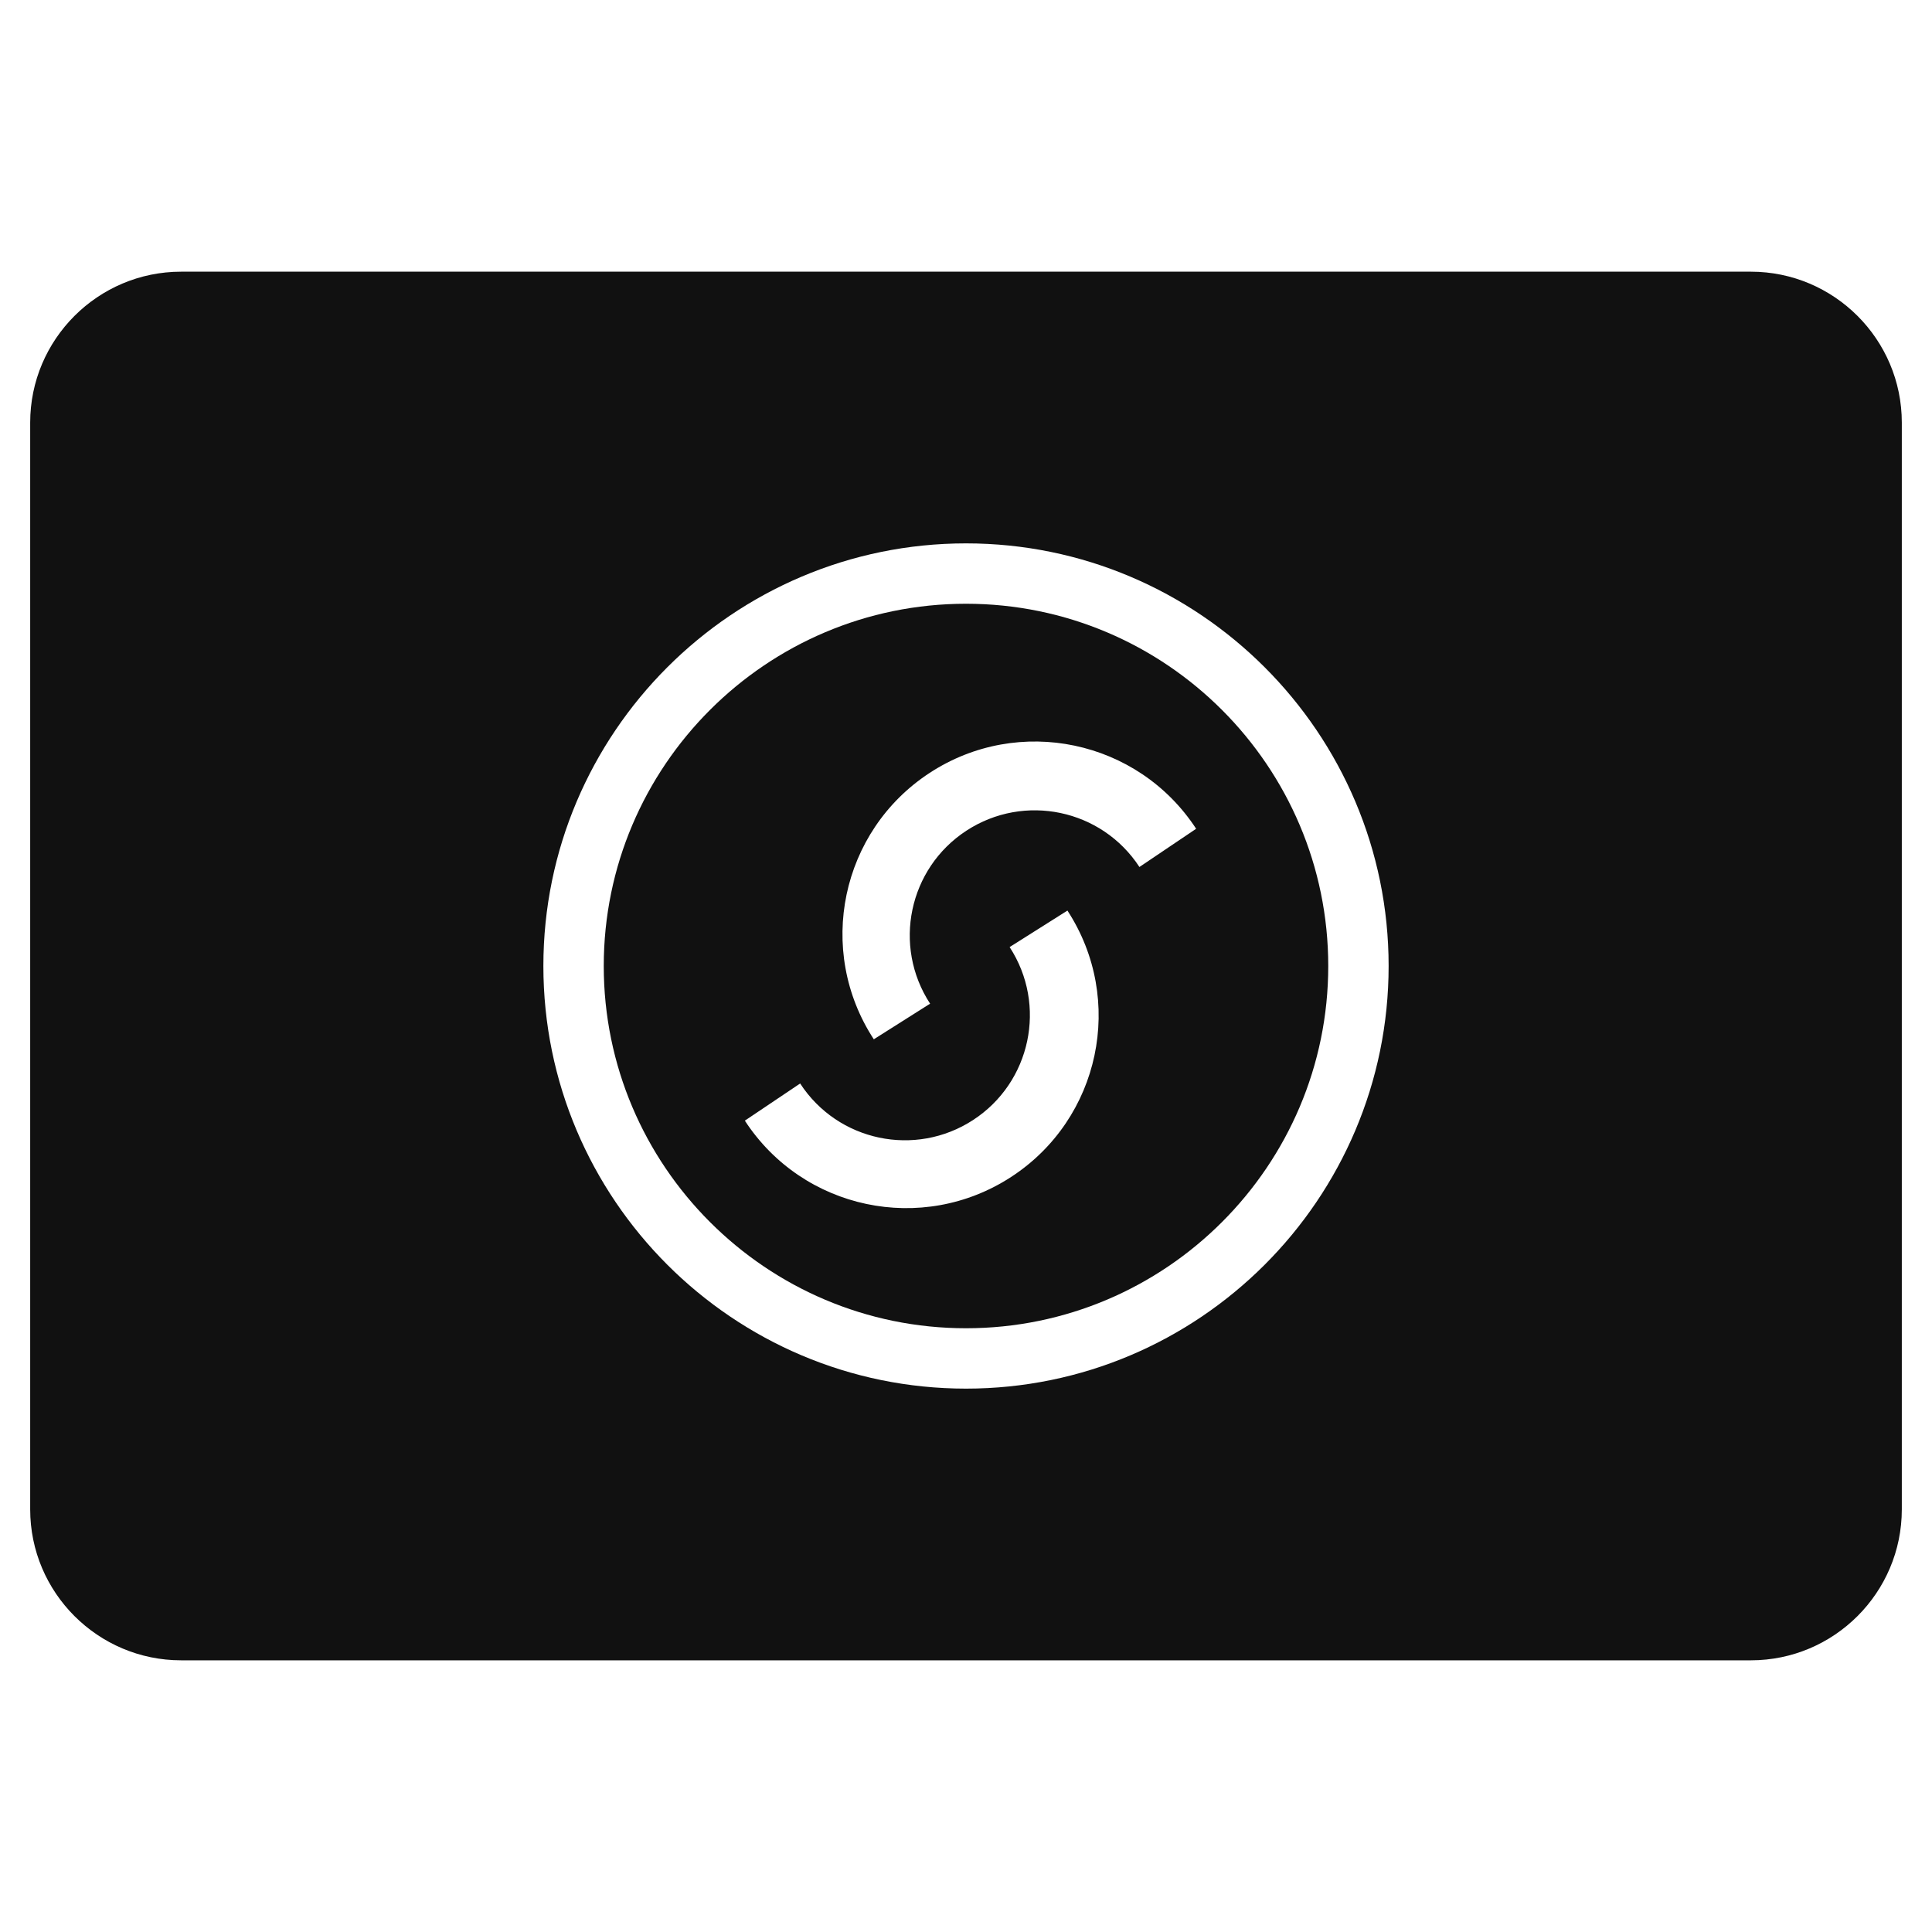 <svg xmlns="http://www.w3.org/2000/svg" viewBox="0 0 64 64" width="64" height="64"><g class="nc-icon-wrapper" stroke="none" fill="#111111"><path data-color="color-2" d="M32,20c-6.617,0-12,5.383-12,12s5.383,12,12,12s12-5.383,12-12S38.617,20,32,20z M33.497,38.987c-2.951,1.922-6.901,1.087-8.823-1.864l1.832-1.231c1.248,1.916,3.813,2.458,5.729,1.21s2.458-3.813,1.21-5.729 l1.915-1.209C37.282,33.115,36.448,37.065,33.497,38.987z M37.745,28.72c-1.25-1.915-3.816-2.453-5.731-1.203 c-1.915,1.25-2.453,3.816-1.203,5.731l-1.865,1.18c-1.926-2.949-1.096-6.9,1.852-8.826s6.9-1.096,8.826,1.852L37.745,28.72z"></path> <path fill="#111111" d="M58,9H6c-2.757,0-5,2.243-5,5v36c0,2.757,2.243,5,5,5h52c2.757,0,5-2.243,5-5V14C63,11.243,60.757,9,58,9z M32,46c-7.72,0-14-6.28-14-14s6.28-14,14-14s14,6.28,14,14S39.72,46,32,46z"></path></g></svg>